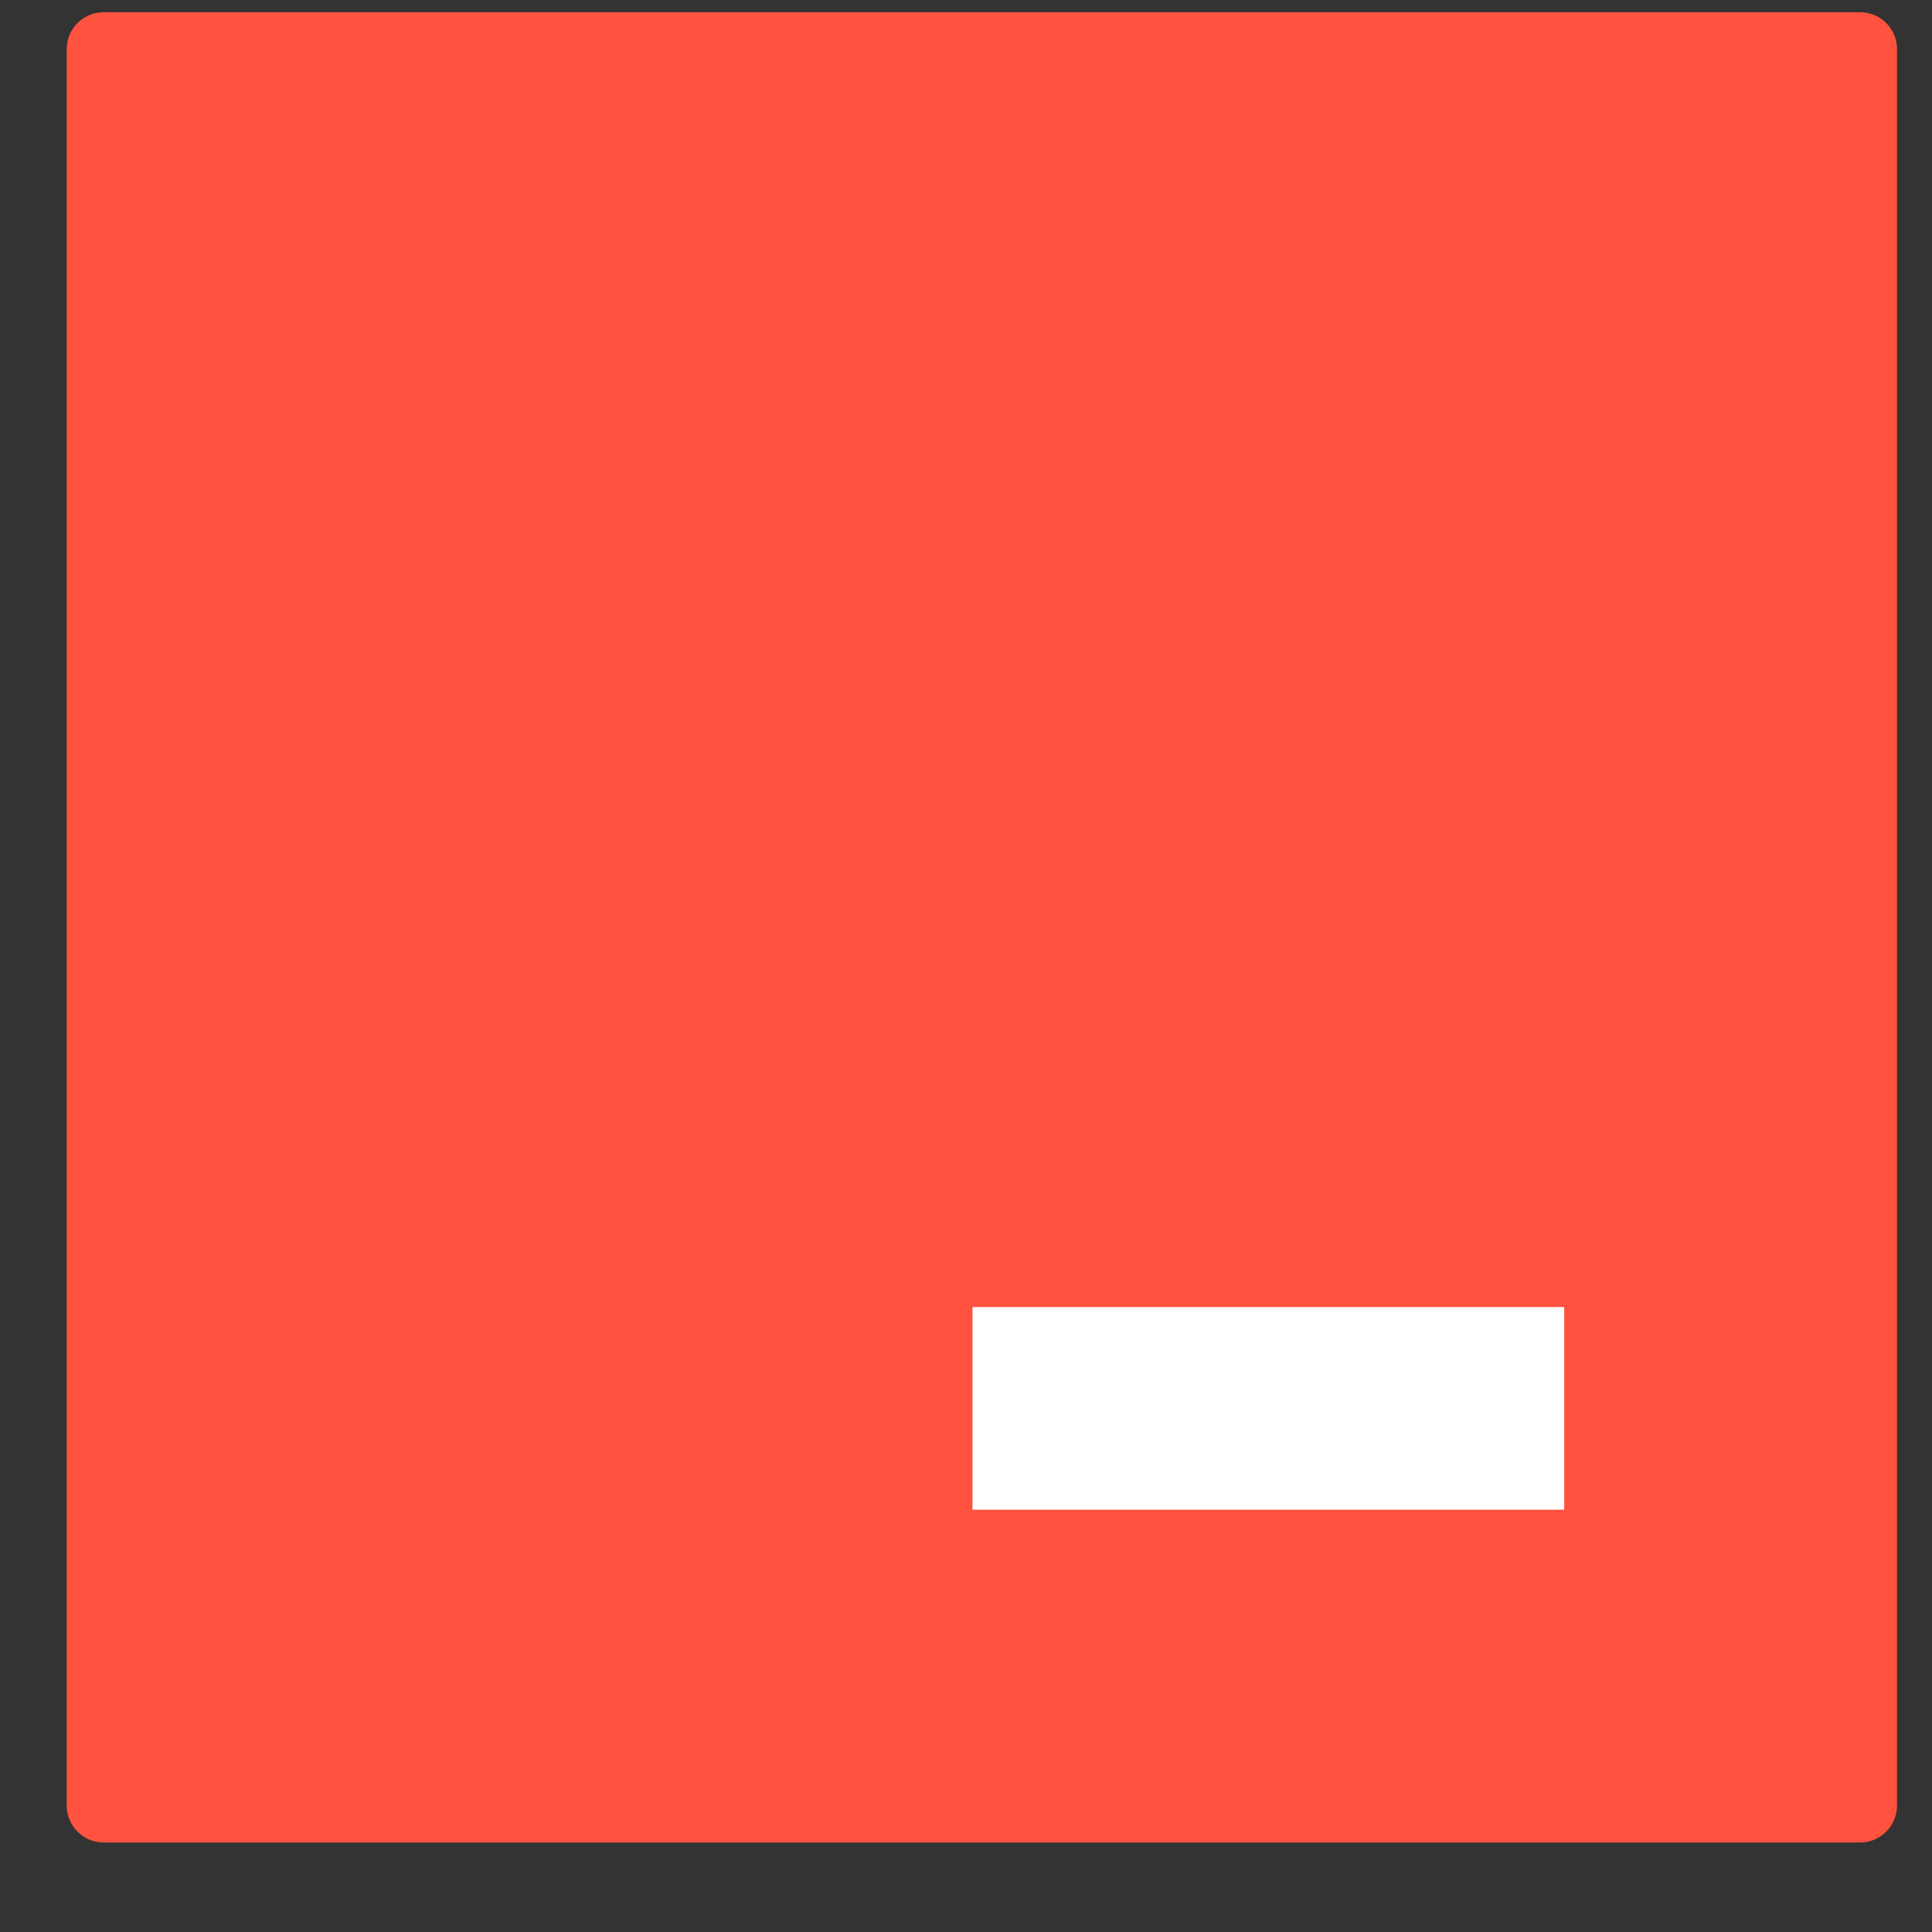 <svg width="19" height="19" viewBox="0 0 19 19" fill="none" xmlns="http://www.w3.org/2000/svg">
<rect x="0" y="0" width="19" height="19" fill="#333333" stroke="none"/>
<g clip-path="url(#clip0_205_45598)">
<path d="M18.293 0.12H1.02C0.819 0.12 0.656 0.282 0.656 0.483V17.756C0.656 17.957 0.819 18.12 1.02 18.12H18.293C18.493 18.12 18.656 17.957 18.656 17.756V0.483C18.656 0.282 18.493 0.12 18.293 0.12Z" fill="#FF523F"/>
<path d="M15.383 12.854H9.564V14.847H15.383V12.854Z" fill="white"/>
</g>
<defs>
<clipPath id="clip0_205_45598">
<rect width="18" height="18" fill="white" transform="translate(0.656 0.12)"/>
</clipPath>
</defs>
</svg>
